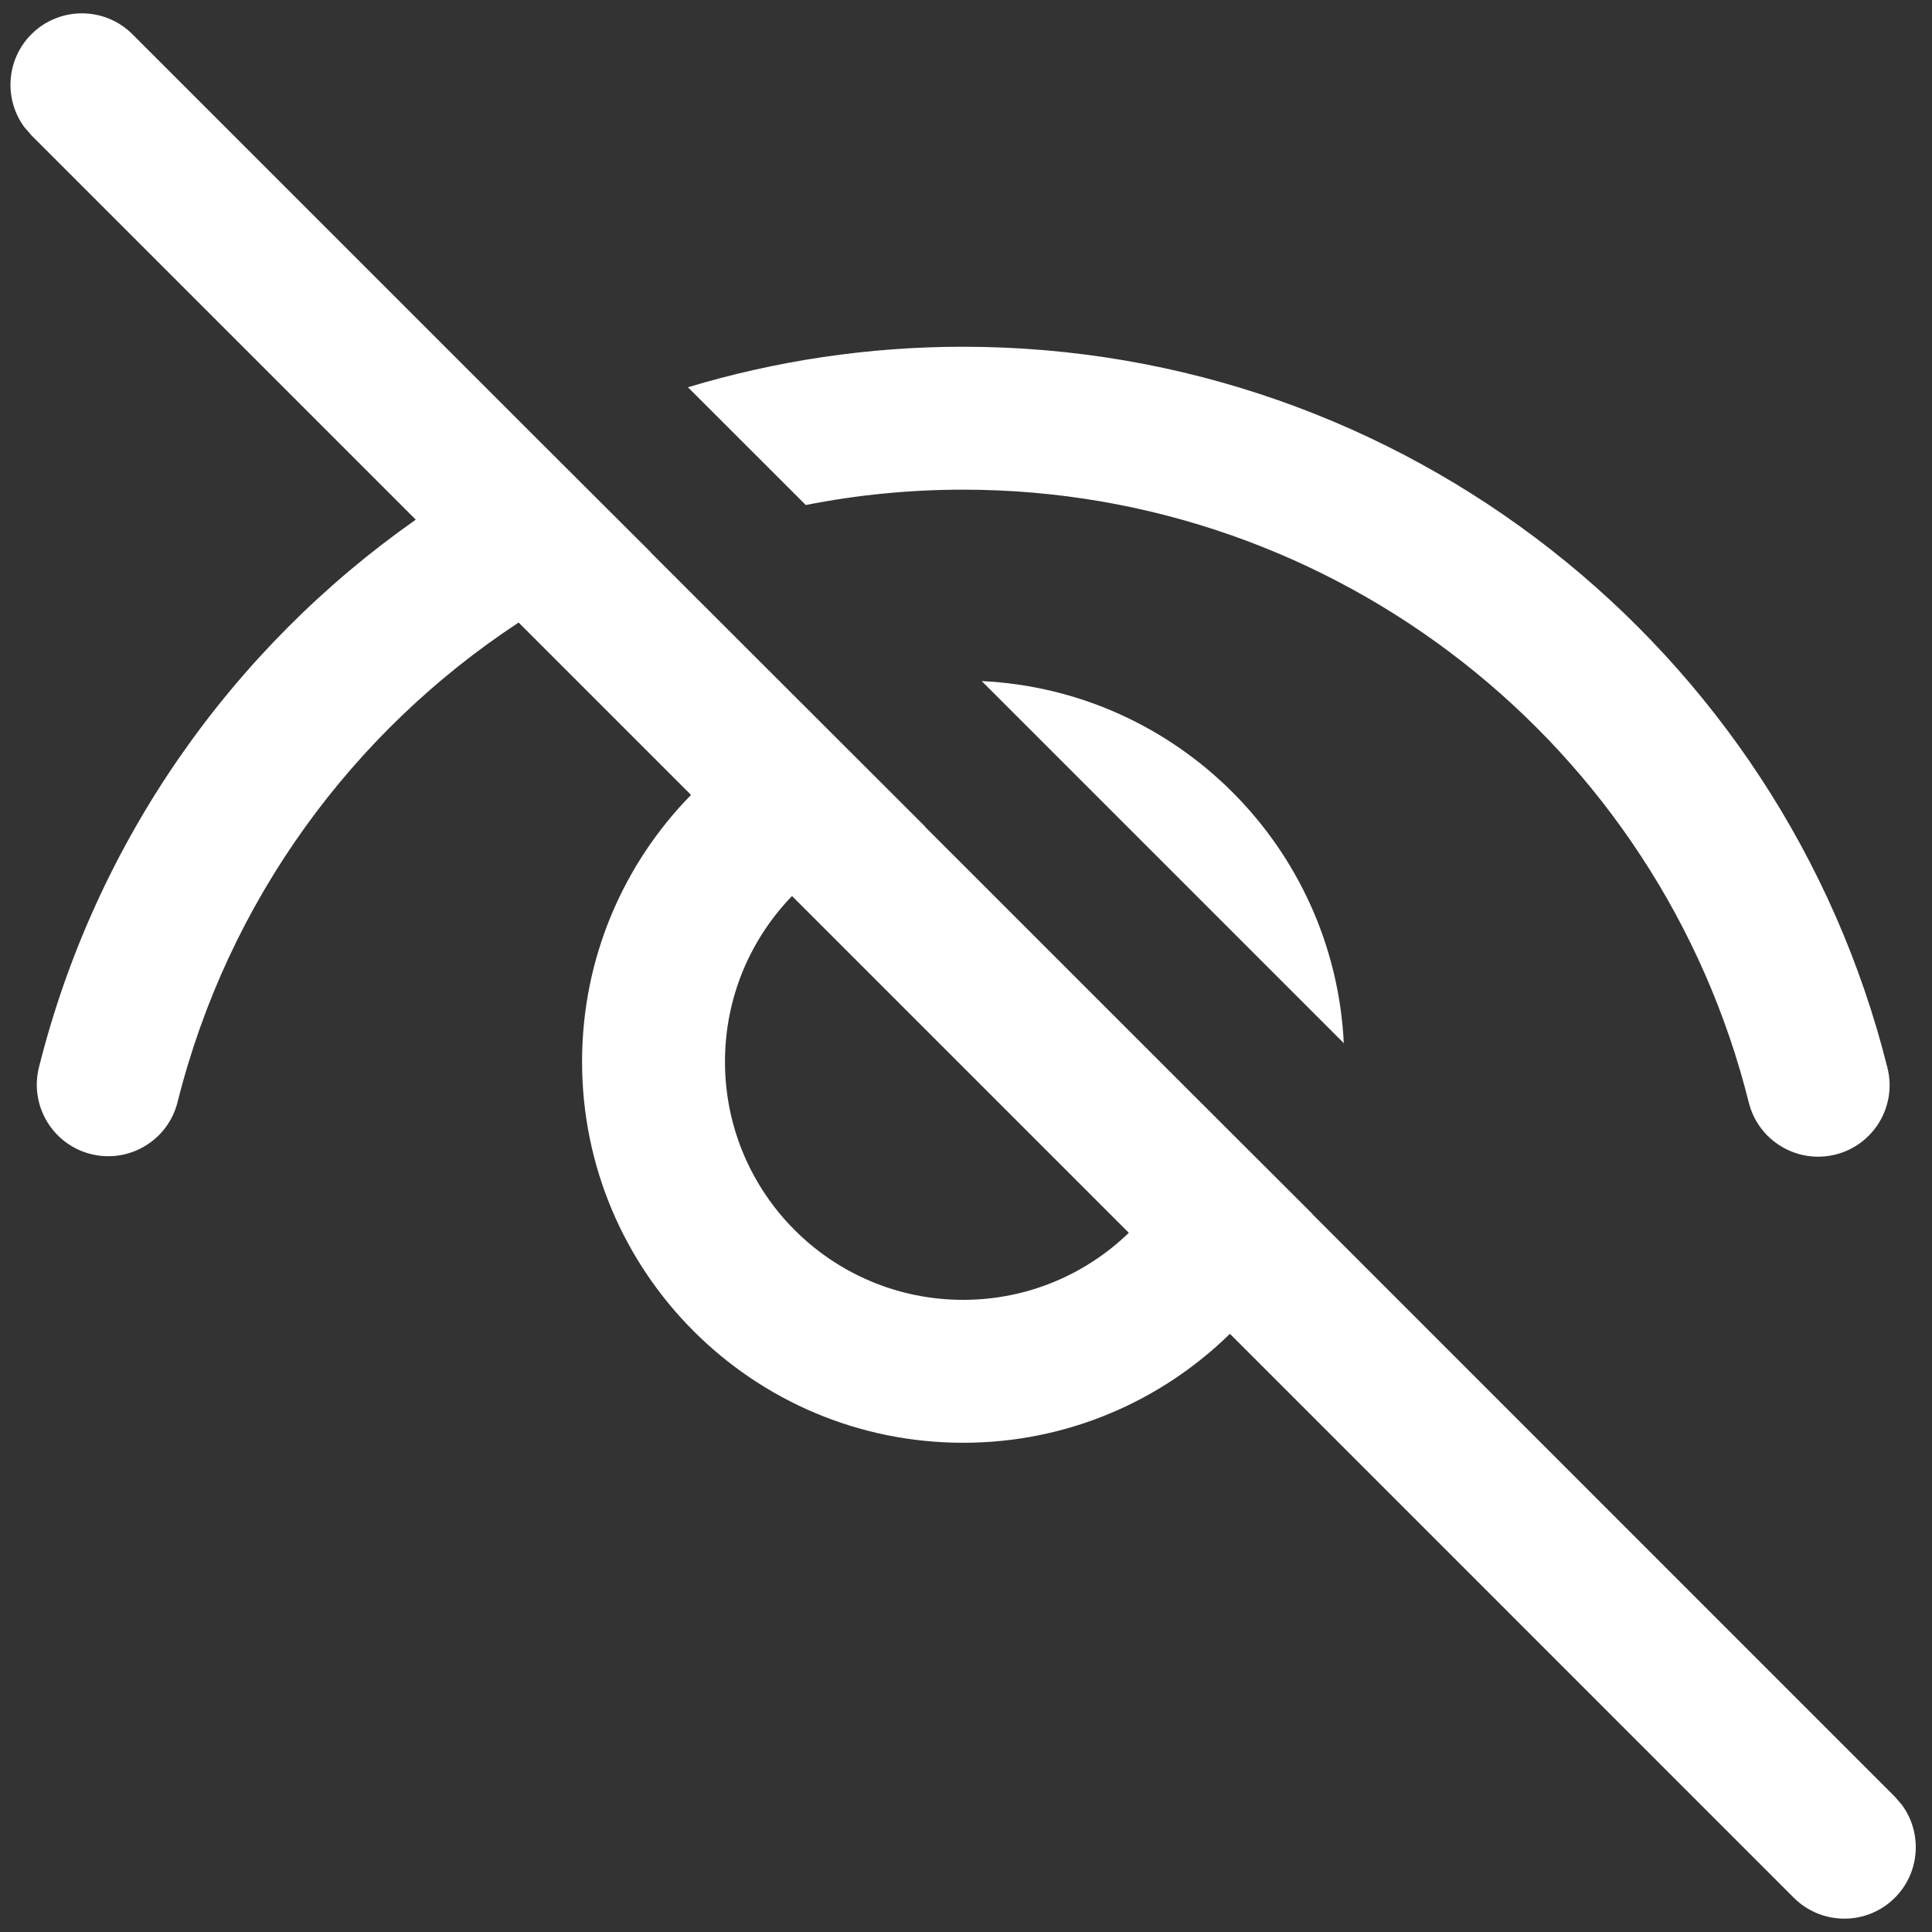 <svg width="40" height="40" viewBox="0 0 40 40" fill="none" xmlns="http://www.w3.org/2000/svg">
<rect x="0" y="0" width="40" height="40" fill="#333333" stroke="none"/>
<g clip-path="url(#clip0_336_142)">
<path d="M0.65 0.709C0.125 1.235 0.077 2.056 0.507 2.636L0.65 2.801L8.608 10.759C4.817 13.421 1.984 17.396 0.806 22.099C0.608 22.892 1.09 23.695 1.882 23.894C2.675 24.092 3.478 23.61 3.676 22.818C4.721 18.646 7.3 15.147 10.738 12.889L14.307 16.458C12.912 17.881 12.051 19.831 12.051 21.981C12.051 26.339 15.583 29.871 19.941 29.871C22.091 29.871 24.041 29.01 25.464 27.615L37.139 39.291C37.717 39.868 38.654 39.868 39.231 39.291C39.756 38.766 39.804 37.944 39.374 37.364L39.231 37.199L27.173 25.139L27.175 25.136L24.808 22.773L19.148 17.114L19.152 17.112L13.469 11.435L13.471 11.432L11.236 9.202L2.742 0.709C2.164 0.132 1.228 0.132 0.65 0.709ZM16.398 18.551L23.371 25.524C22.483 26.383 21.274 26.912 19.941 26.912C17.217 26.912 15.01 24.705 15.01 21.981C15.01 20.648 15.539 19.439 16.398 18.551ZM19.941 7.179C17.968 7.179 16.053 7.472 14.243 8.018L16.683 10.456C17.739 10.247 18.829 10.138 19.941 10.138C27.678 10.138 34.359 15.425 36.207 22.827C36.405 23.619 37.208 24.101 38.001 23.904C38.794 23.706 39.276 22.902 39.078 22.11C36.902 13.398 29.044 7.179 19.941 7.179ZM20.325 14.101L27.822 21.598C27.622 17.541 24.373 14.295 20.325 14.101Z" fill="white"/>
</g>
<defs>
<clipPath id="clip0_336_142">
<rect width="40" height="40" fill="white"/>
</clipPath>
</defs>
</svg>
